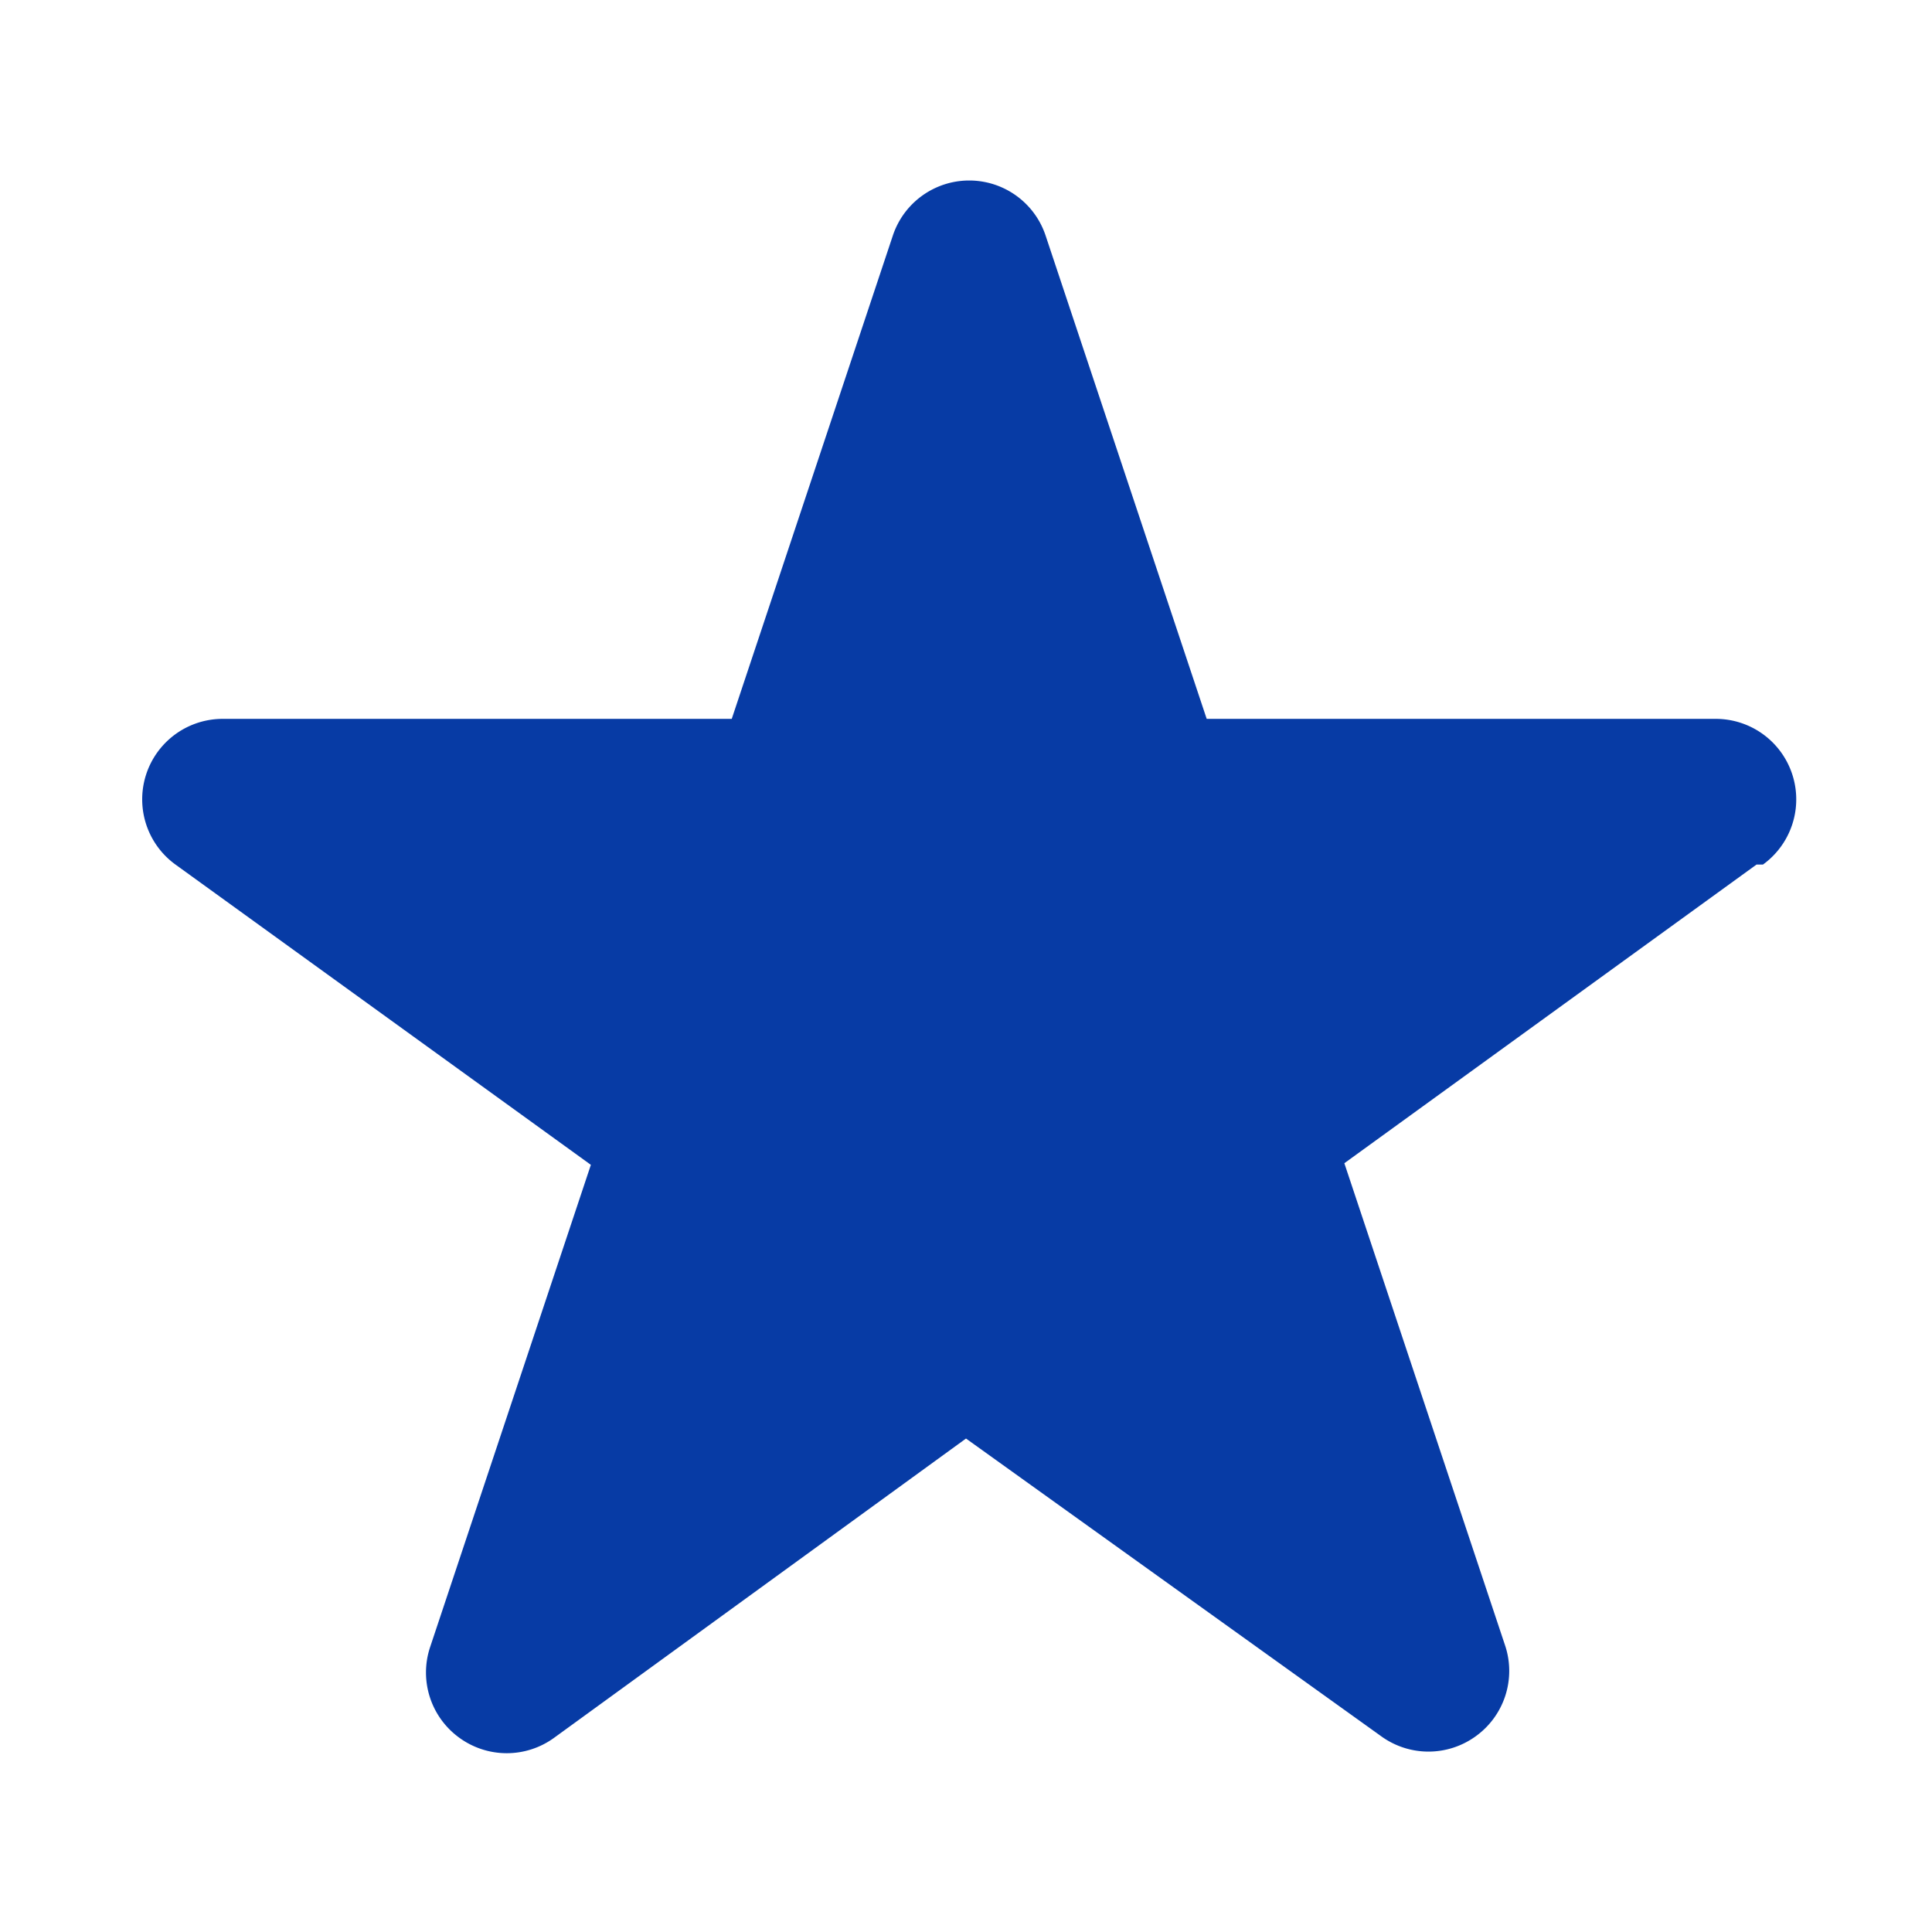 <?xml version="1.0" ?><svg viewBox="0 0 24 24" xmlns="http://www.w3.org/2000/svg"><title/><path d="M21.82,10.74,16.7,14.45l2,6a1,1,0,0,1-.37,1.12,1,1,0,0,1-1.17,0L12,17.87,6.88,21.59a1,1,0,0,1-1.17,0,1,1,0,0,1-.37-1.12l2-6L2.18,10.74a1,1,0,0,1,.59-1.81H9.09l2-6a1,1,0,0,1,1.9,0l2,6h6.32a1,1,0,0,1,.59,1.81Z" fill="#073ba5"/></svg>